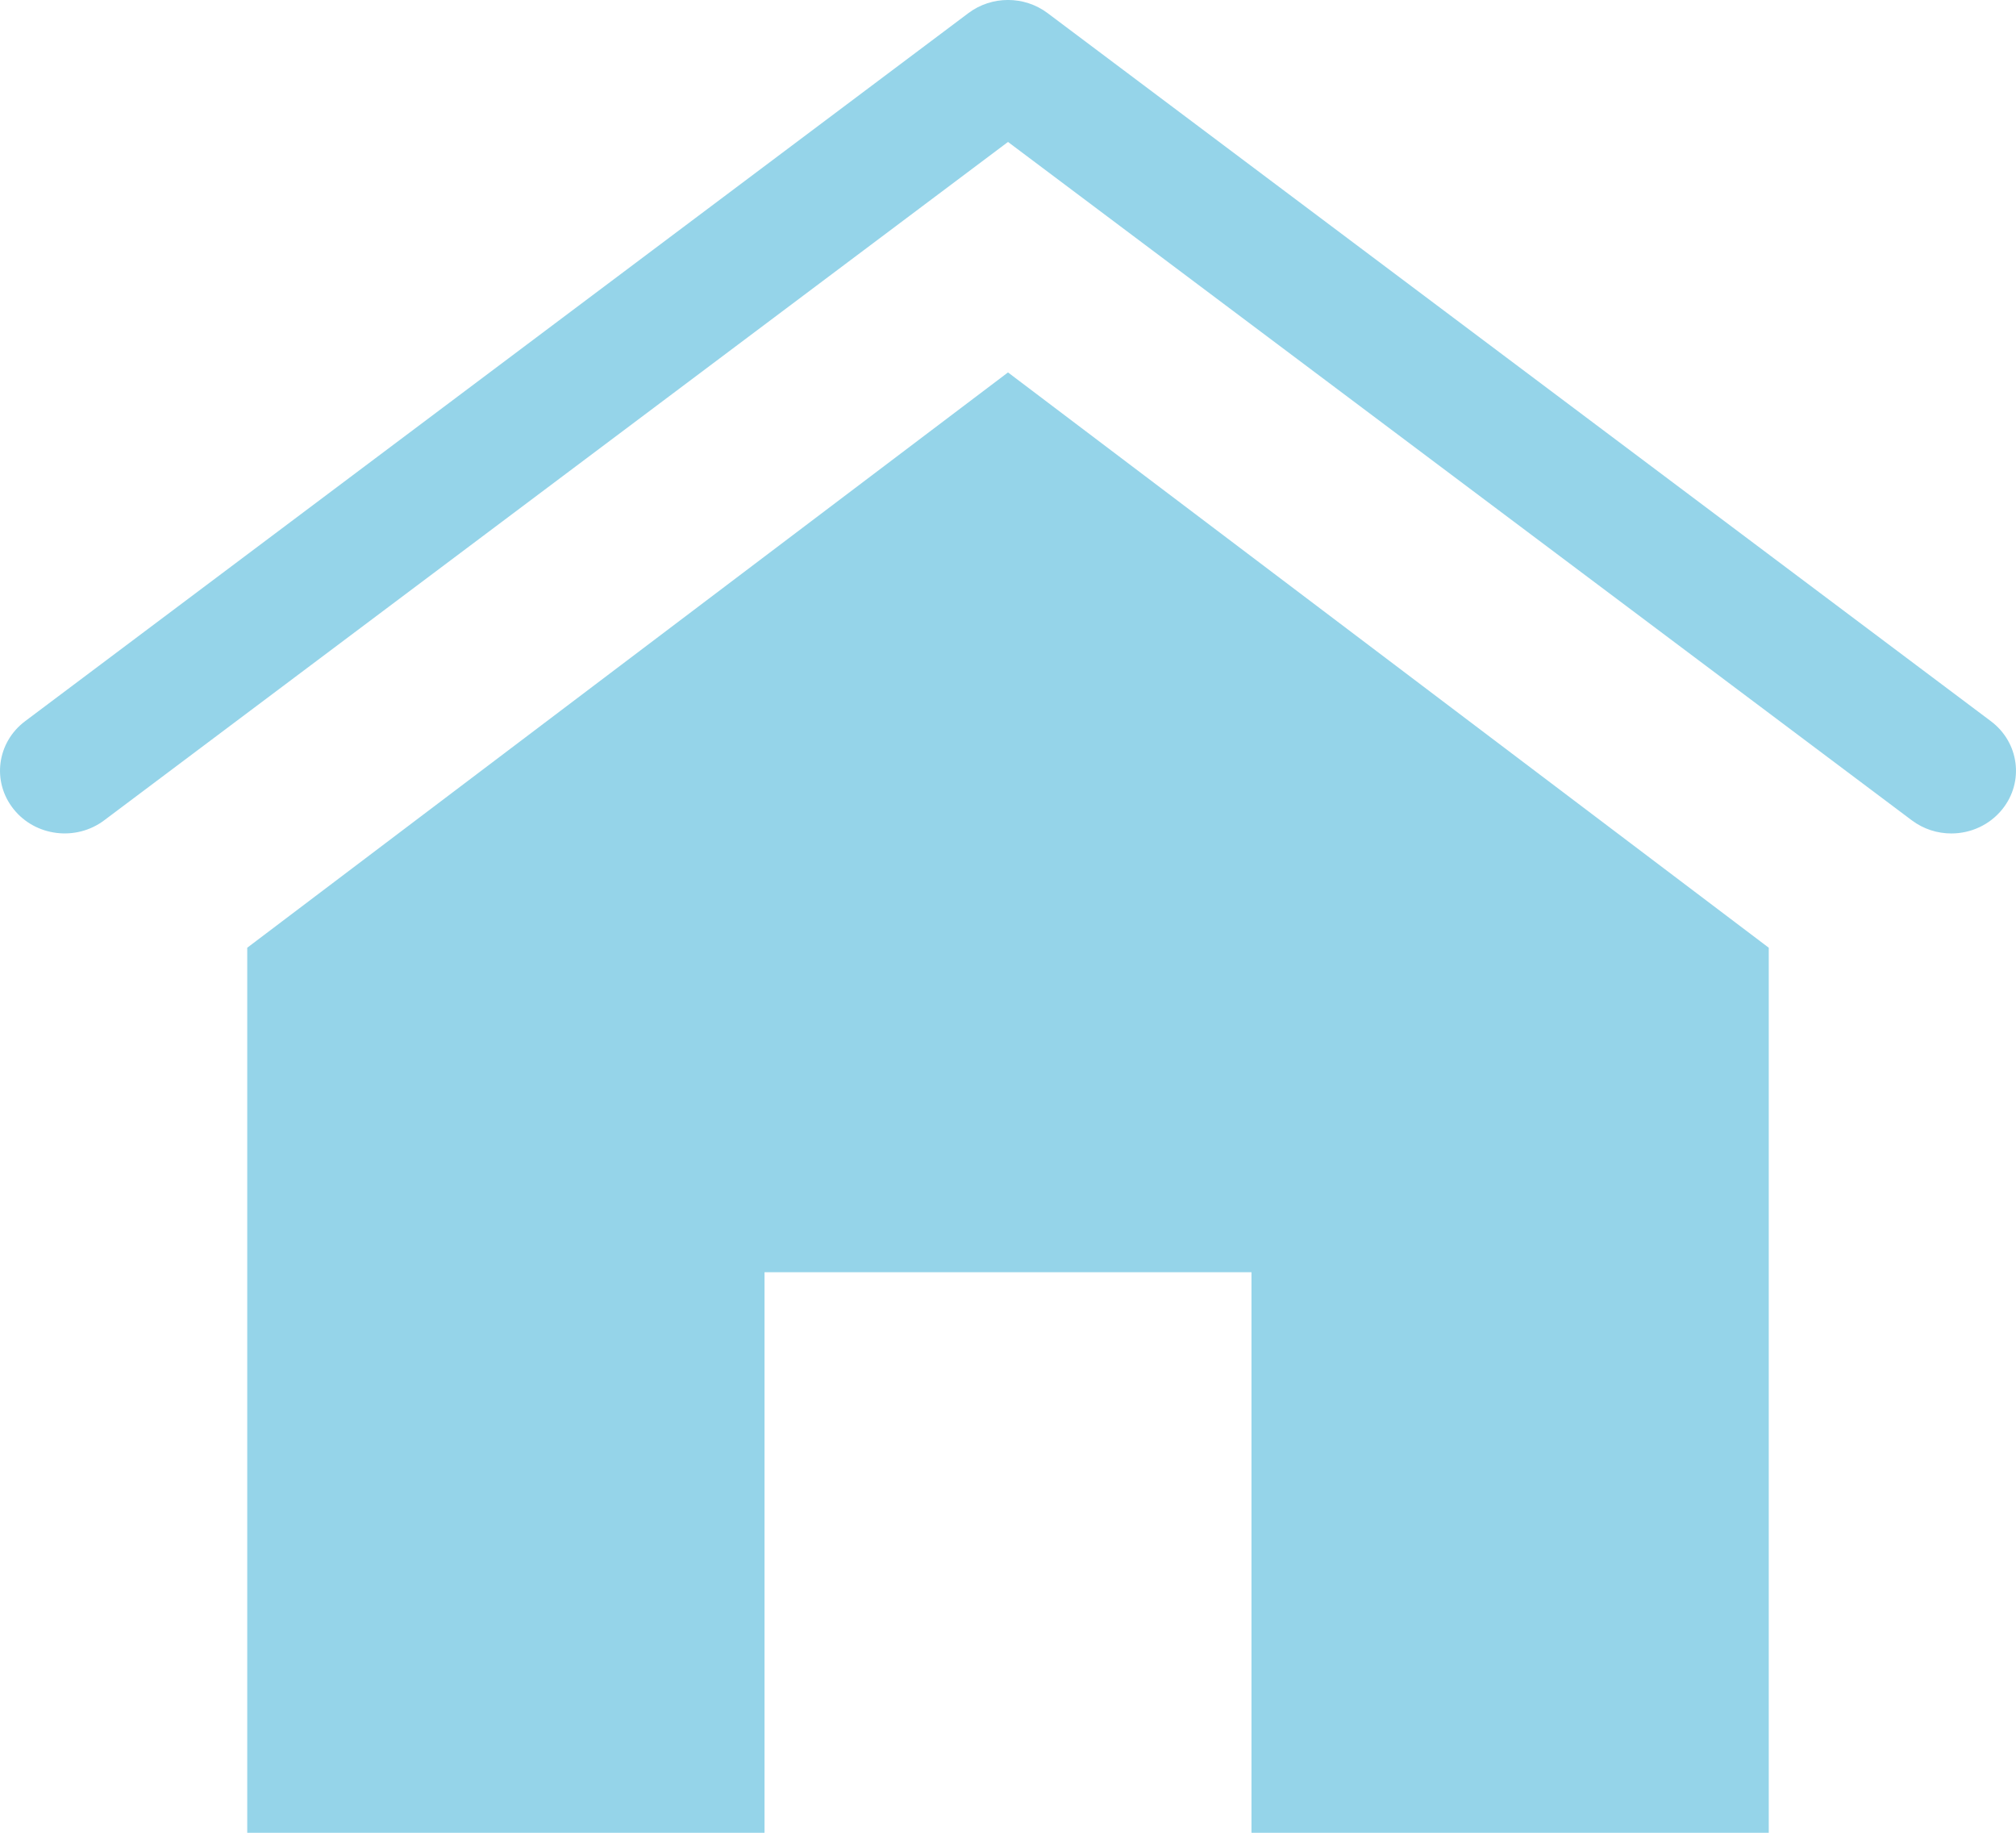 <?xml version="1.0" encoding="UTF-8"?>
<svg width="22px" height="20px" viewBox="0 0 22 20" version="1.1" xmlns="http://www.w3.org/2000/svg" xmlns:xlink="http://www.w3.org/1999/xlink">
    <title>Combined Shape</title>
    <g id="Interior" stroke="none" stroke-width="1" fill="none" fill-rule="evenodd">
        <g id="FDNB-Banking-Desktop" transform="translate(-222, -289)" fill="#95D4E9">
            <g id="Breadcrumb" transform="translate(222, 289)">
                <path d="M11,4.064 L19.302,10.342 L19.302,20 L13.657,20 L13.657,13.883 L8.343,13.883 L8.343,20 L2.698,20 L2.698,10.342 L11,4.064 Z M11.432,0.143 L21.726,7.87 C22.034,8.101 22.091,8.53 21.852,8.829 C21.713,9.003 21.505,9.095 21.294,9.095 C21.143,9.095 20.991,9.048 20.862,8.951 L11,1.549 L1.138,8.951 C0.83,9.183 0.386,9.128 0.148,8.829 C-0.091,8.53 -0.034,8.101 0.274,7.87 L10.568,0.143 C10.822,-0.048 11.178,-0.048 11.432,0.143 Z" id="Combined-Shape"></path>
            </g>
        </g>
    </g>
</svg>